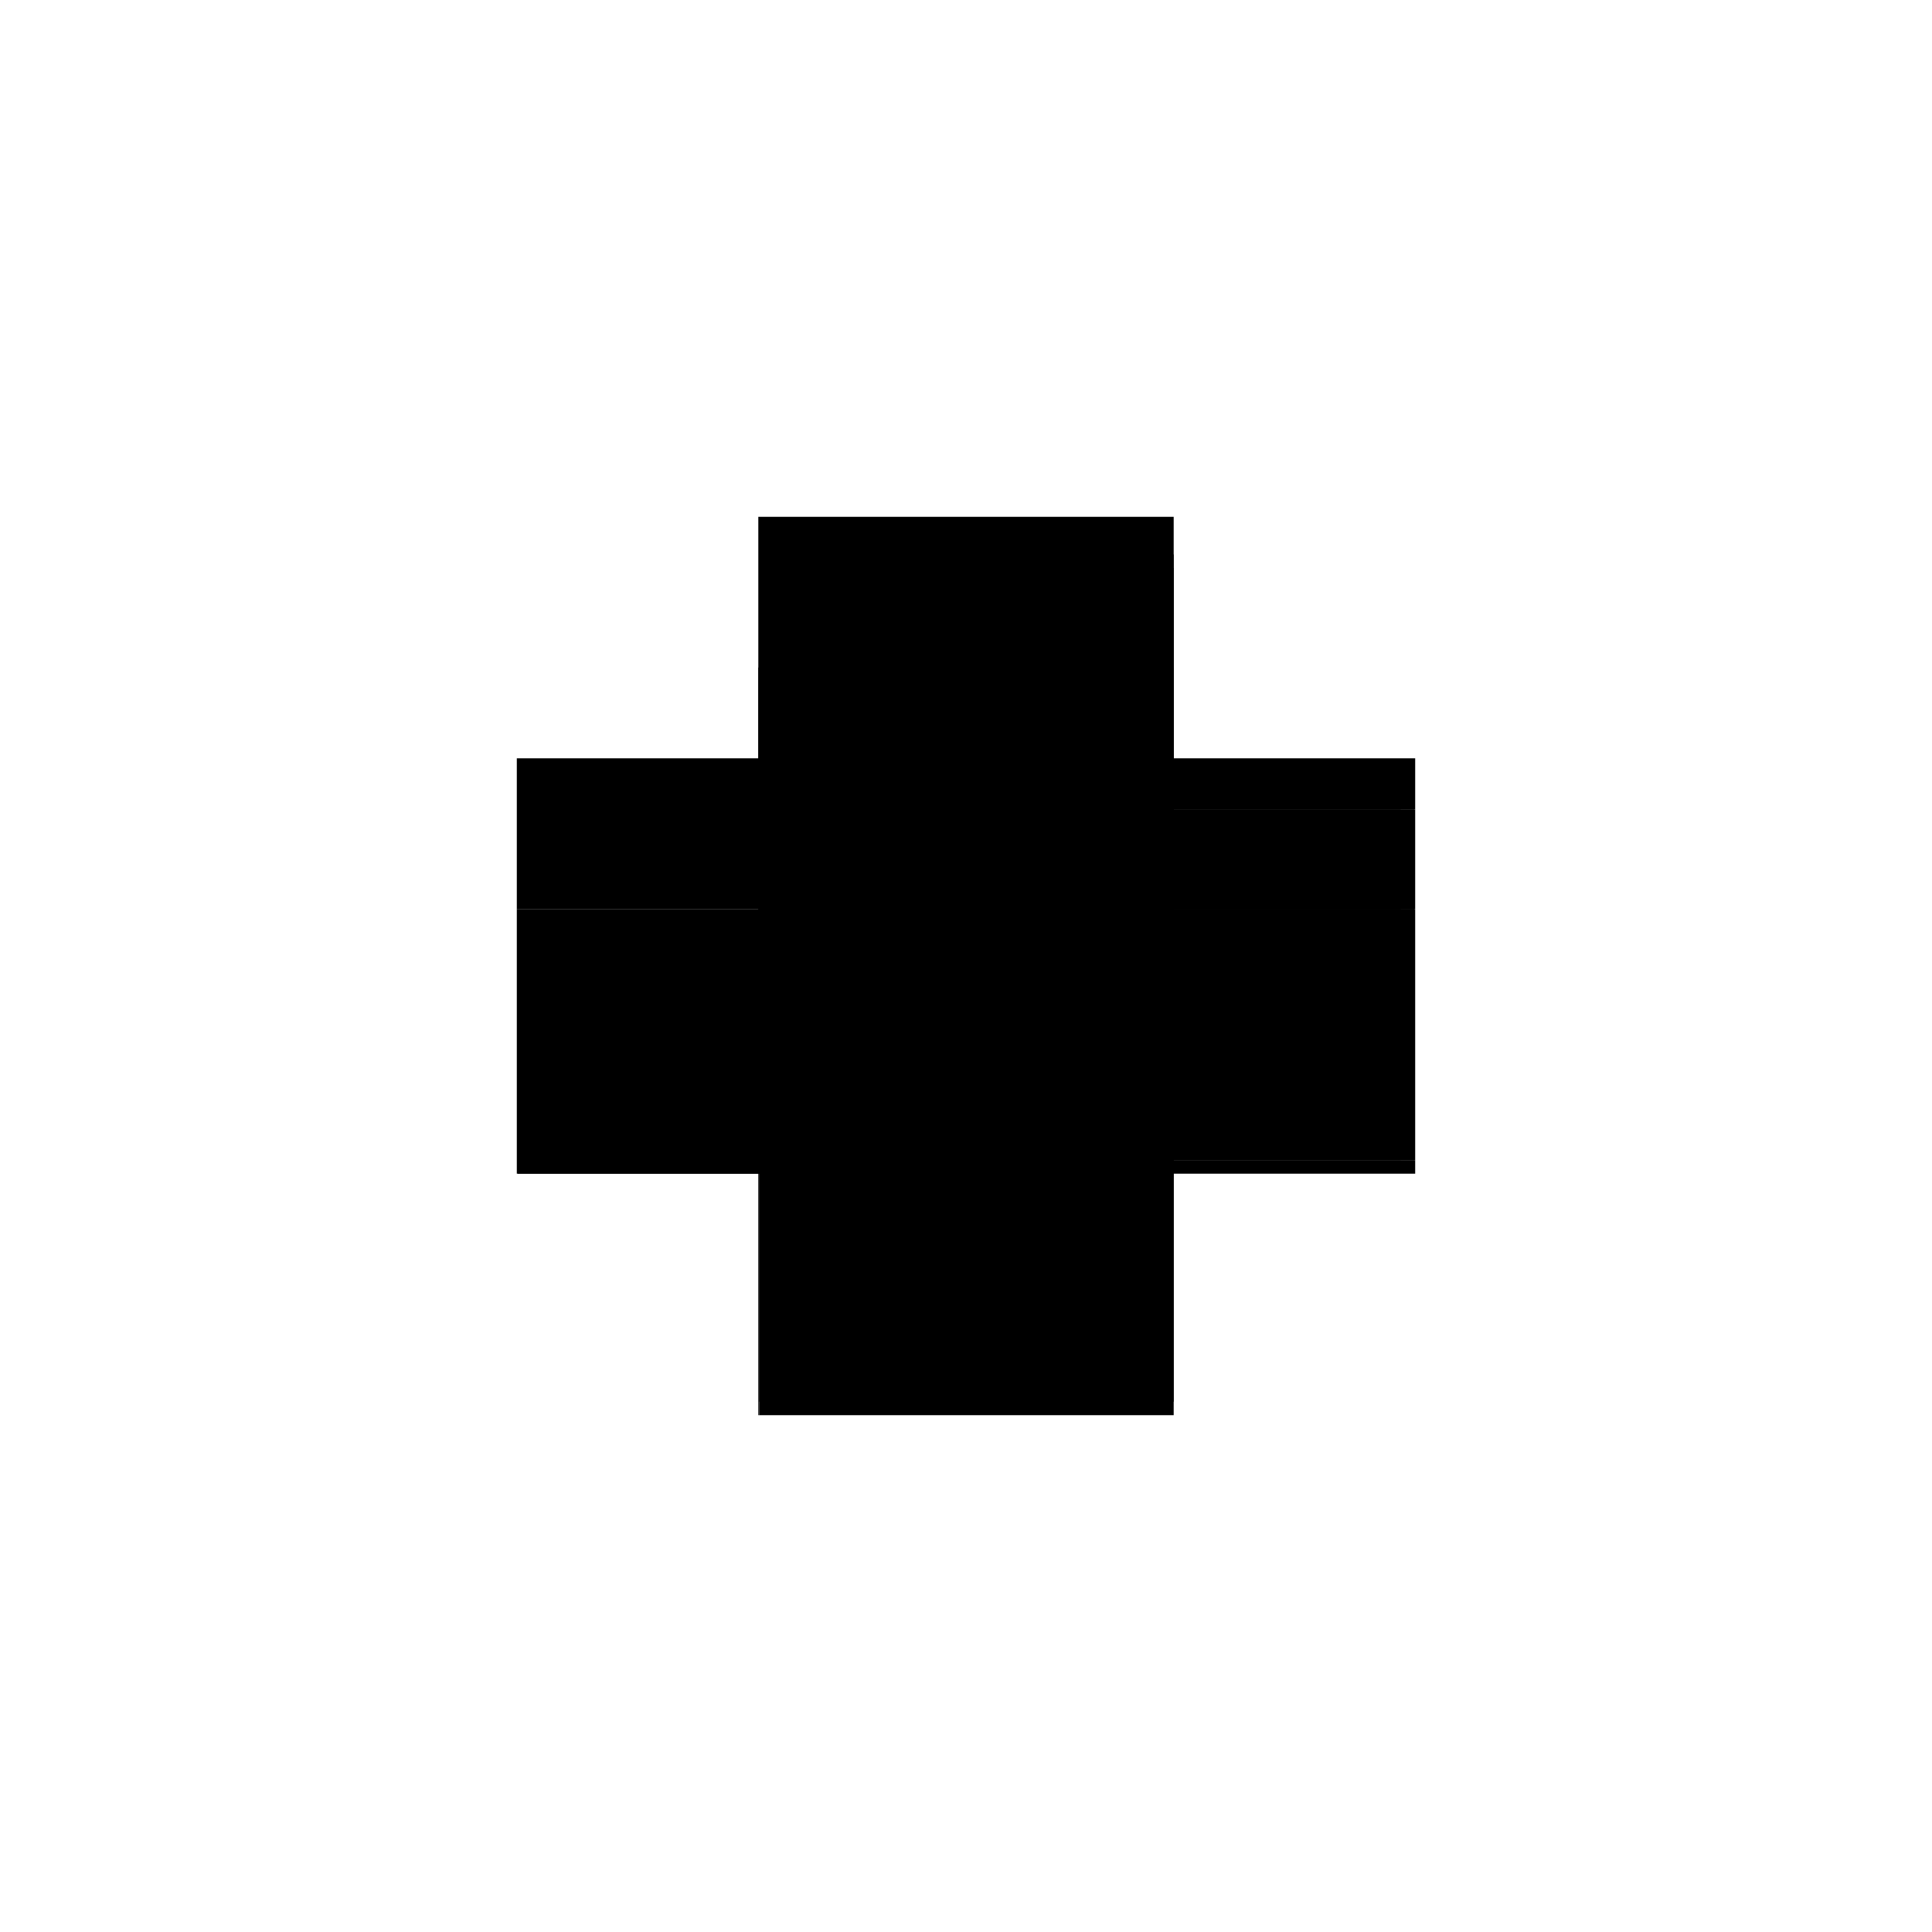 <?xml version="1.0" encoding="utf-8" ?>
<svg xmlns="http://www.w3.org/2000/svg" xmlns:ev="http://www.w3.org/2001/xml-events" xmlns:xlink="http://www.w3.org/1999/xlink" baseProfile="full" height="100%" version="1.1" viewBox="-1,-1,2,2" width="100%">
  <defs>
    <style type="text/css"><![CDATA[.vectorEffectClass {vector-effect: non-scaling-stroke;}]]></style>
  </defs>
  <line class="vectorEffectClass" fill="none" stroke="black" stroke-width="0.5" x1="-0.215" x2="0.215" y1="-0.215" y2="-0.215"/>
  <line class="vectorEffectClass" fill="none" stroke="black" stroke-width="0.5" x1="-0.214" x2="0.215" y1="-0.176" y2="-0.176"/>
  <line class="vectorEffectClass" fill="none" stroke="black" stroke-width="0.5" x1="-0.214" x2="0.215" y1="0.215" y2="0.215"/>
  <line class="vectorEffectClass" fill="none" stroke="black" stroke-width="0.5" x1="-0.215" x2="0.2" y1="-0.059" y2="-0.059"/>
  <line class="vectorEffectClass" fill="none" stroke="black" stroke-width="0.5" x1="-0.214" x2="0.2" y1="-0.162" y2="-0.162"/>
  <line class="vectorEffectClass" fill="none" stroke="black" stroke-width="0.5" x1="-0.215" x2="-0.215" y1="0.215" y2="-0.059"/>
  <line class="vectorEffectClass" fill="none" stroke="black" stroke-width="0.5" x1="0.215" x2="0.215" y1="0.201" y2="-0.059"/>
  <line class="vectorEffectClass" fill="none" stroke="black" stroke-width="0.5" x1="-0.215" x2="-0.215" y1="-0.059" y2="-0.215"/>
  <line class="vectorEffectClass" fill="none" stroke="black" stroke-width="0.5" x1="0.215" x2="0.215" y1="-0.059" y2="-0.162"/>
  <line class="vectorEffectClass" fill="none" stroke="black" stroke-width="0.5" x1="0.2" x2="0.2" y1="-0.059" y2="-0.162"/>
  <line class="vectorEffectClass" fill="none" stroke="black" stroke-width="0.5" x1="0.214" x2="0.214" y1="-0.059" y2="-0.162"/>
  <line class="vectorEffectClass" fill="none" stroke="black" stroke-width="0.5" x1="0.215" x2="0.215" y1="-0.176" y2="-0.215"/>
  <line class="vectorEffectClass" fill="none" stroke="black" stroke-width="0.5" x1="-0.214" x2="-0.214" y1="-0.162" y2="-0.176"/>
  <line class="vectorEffectClass" fill="none" stroke="black" stroke-width="0.5" x1="0.215" x2="0.215" y1="-0.162" y2="-0.176"/>
  <line class="vectorEffectClass" fill="none" stroke="black" stroke-width="0.5" x1="0.2" x2="0.214" y1="-0.162" y2="-0.162"/>
  <line class="vectorEffectClass" fill="none" stroke="black" stroke-width="0.5" x1="0.215" x2="0.215" y1="0.215" y2="0.201"/>
  <line class="vectorEffectClass" fill="none" stroke="black" stroke-width="0.5" x1="0.2" x2="0.214" y1="-0.059" y2="-0.059"/>
  <line class="vectorEffectClass" fill="none" stroke="black" stroke-width="0.5" x1="0.214" x2="0.215" y1="-0.162" y2="-0.162"/>
  <line class="vectorEffectClass" fill="none" stroke="black" stroke-width="0.5" x1="-0.215" x2="-0.214" y1="0.215" y2="0.215"/>
  <line class="vectorEffectClass" fill="none" stroke="black" stroke-width="0.5" x1="0.214" x2="0.215" y1="-0.059" y2="-0.059"/>
  <line class="vectorEffectClass" fill="none" stroke="black" stroke-dasharray="5.0 5.0" stroke-width="0.5" x1="-0.214" x2="0.2" y1="0.201" y2="0.201"/>
  <line class="vectorEffectClass" fill="none" stroke="black" stroke-dasharray="5.0 5.0" stroke-width="0.5" x1="0.2" x2="0.2" y1="0.201" y2="-0.059"/>
  <line class="vectorEffectClass" fill="none" stroke="black" stroke-dasharray="5.0 5.0" stroke-width="0.5" x1="0.214" x2="0.214" y1="0.201" y2="-0.059"/>
  <line class="vectorEffectClass" fill="none" stroke="black" stroke-dasharray="5.0 5.0" stroke-width="0.5" x1="-0.214" x2="-0.214" y1="0.215" y2="0.201"/>
  <line class="vectorEffectClass" fill="none" stroke="black" stroke-dasharray="5.0 5.0" stroke-width="0.5" x1="0.2" x2="0.214" y1="0.201" y2="0.201"/>
  <line class="vectorEffectClass" fill="none" stroke="black" stroke-dasharray="5.0 5.0" stroke-width="0.5" x1="0.214" x2="0.215" y1="0.201" y2="0.201"/>
</svg>
